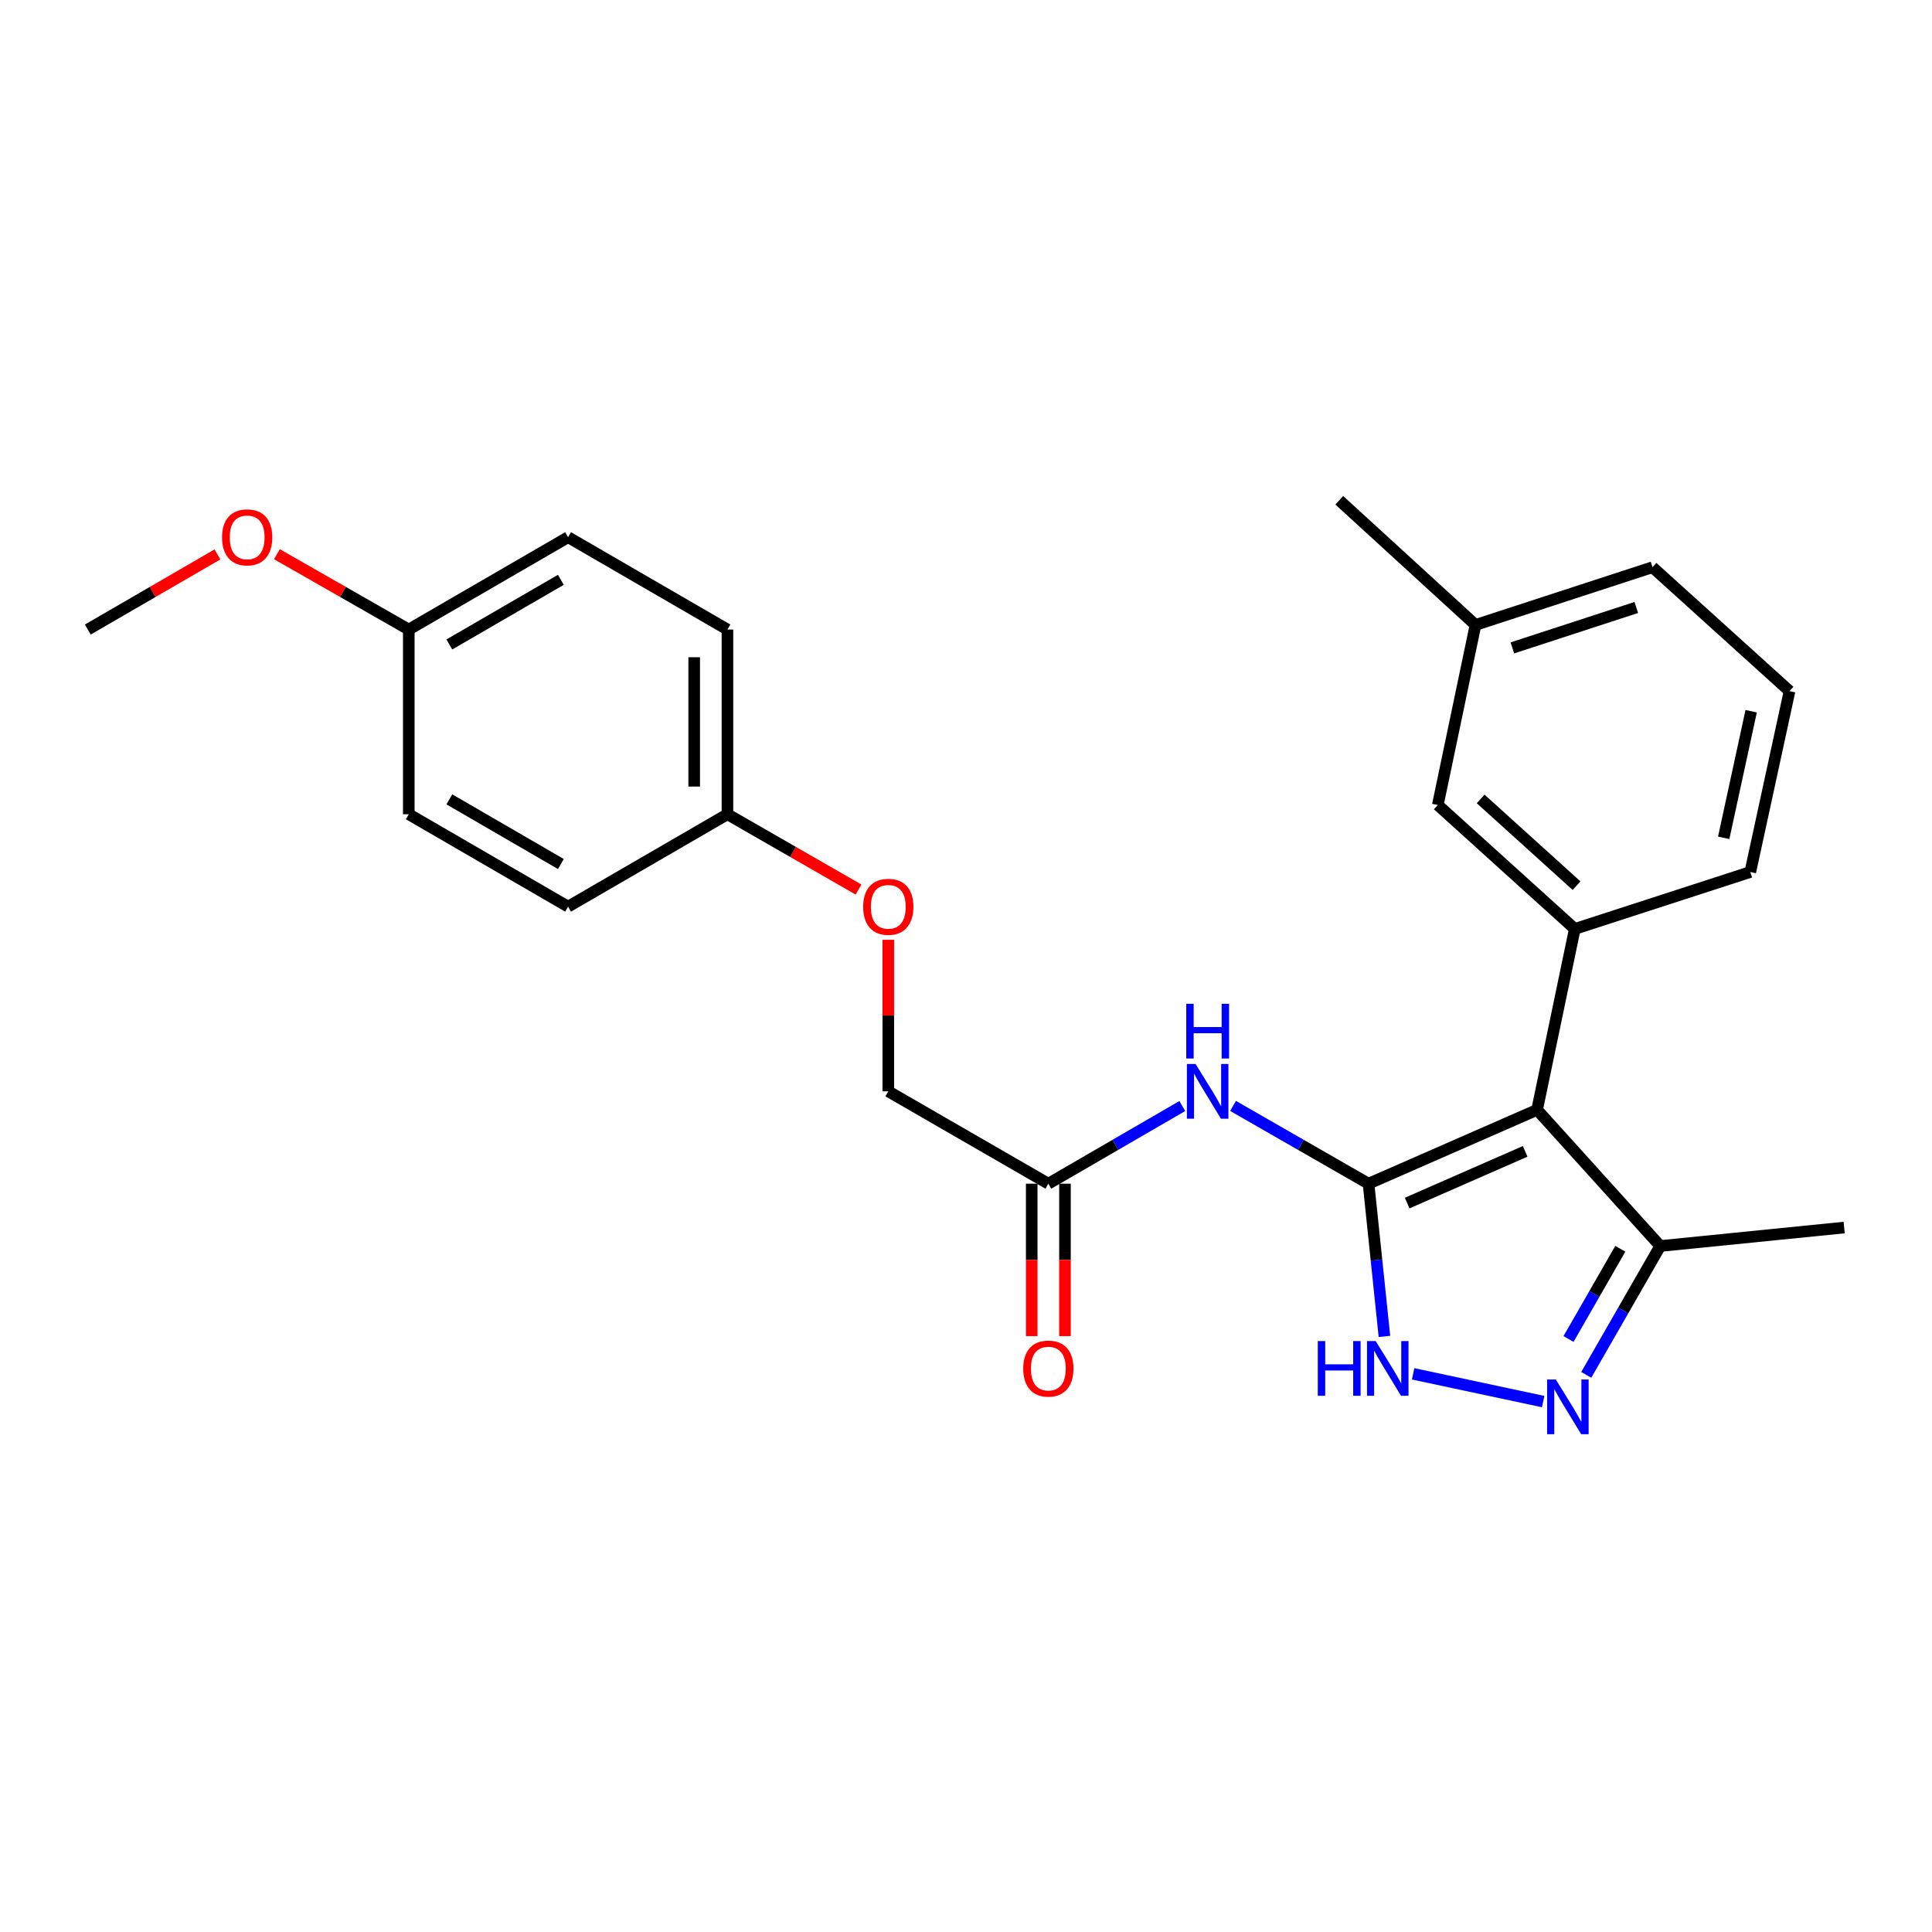 <?xml version='1.0' encoding='iso-8859-1'?>
<svg version='1.1' baseProfile='full'
              xmlns='http://www.w3.org/2000/svg'
                      xmlns:rdkit='http://www.rdkit.org/xml'
                      xmlns:xlink='http://www.w3.org/1999/xlink'
                  xml:space='preserve'
width='1000px' height='1000px' viewBox='0 0 1000 1000'>
<!-- END OF HEADER -->
<rect style='opacity:1.0;fill:#FFFFFF;stroke:none' width='1000' height='1000' x='0' y='0'> </rect>
<path class='bond-0' d='M 708.351,612.679 L 795.598,574.443' style='fill:none;fill-rule:evenodd;stroke:#000000;stroke-width:6px;stroke-linecap:butt;stroke-linejoin:miter;stroke-opacity:1' />
<path class='bond-0' d='M 728.346,622.706 L 789.419,595.941' style='fill:none;fill-rule:evenodd;stroke:#000000;stroke-width:6px;stroke-linecap:butt;stroke-linejoin:miter;stroke-opacity:1' />
<path class='bond-1' d='M 708.351,612.679 L 712.465,652.204' style='fill:none;fill-rule:evenodd;stroke:#000000;stroke-width:6px;stroke-linecap:butt;stroke-linejoin:miter;stroke-opacity:1' />
<path class='bond-1' d='M 712.465,652.204 L 716.58,691.729' style='fill:none;fill-rule:evenodd;stroke:#0000FF;stroke-width:6px;stroke-linecap:butt;stroke-linejoin:miter;stroke-opacity:1' />
<path class='bond-3' d='M 708.351,612.679 L 673.286,592.547' style='fill:none;fill-rule:evenodd;stroke:#000000;stroke-width:6px;stroke-linecap:butt;stroke-linejoin:miter;stroke-opacity:1' />
<path class='bond-3' d='M 673.286,592.547 L 638.222,572.416' style='fill:none;fill-rule:evenodd;stroke:#0000FF;stroke-width:6px;stroke-linecap:butt;stroke-linejoin:miter;stroke-opacity:1' />
<path class='bond-4' d='M 795.598,574.443 L 815.113,480.809' style='fill:none;fill-rule:evenodd;stroke:#000000;stroke-width:6px;stroke-linecap:butt;stroke-linejoin:miter;stroke-opacity:1' />
<path class='bond-5' d='M 795.598,574.443 L 859.334,644.939' style='fill:none;fill-rule:evenodd;stroke:#000000;stroke-width:6px;stroke-linecap:butt;stroke-linejoin:miter;stroke-opacity:1' />
<path class='bond-2' d='M 731.428,711.093 L 798.749,725.46' style='fill:none;fill-rule:evenodd;stroke:#0000FF;stroke-width:6px;stroke-linecap:butt;stroke-linejoin:miter;stroke-opacity:1' />
<path class='bond-25' d='M 821.044,711.629 L 840.189,678.284' style='fill:none;fill-rule:evenodd;stroke:#0000FF;stroke-width:6px;stroke-linecap:butt;stroke-linejoin:miter;stroke-opacity:1' />
<path class='bond-25' d='M 840.189,678.284 L 859.334,644.939' style='fill:none;fill-rule:evenodd;stroke:#000000;stroke-width:6px;stroke-linecap:butt;stroke-linejoin:miter;stroke-opacity:1' />
<path class='bond-25' d='M 811.862,693.056 L 825.264,669.715' style='fill:none;fill-rule:evenodd;stroke:#0000FF;stroke-width:6px;stroke-linecap:butt;stroke-linejoin:miter;stroke-opacity:1' />
<path class='bond-25' d='M 825.264,669.715 L 838.665,646.373' style='fill:none;fill-rule:evenodd;stroke:#000000;stroke-width:6px;stroke-linecap:butt;stroke-linejoin:miter;stroke-opacity:1' />
<path class='bond-6' d='M 611.958,572.48 L 577.291,592.579' style='fill:none;fill-rule:evenodd;stroke:#0000FF;stroke-width:6px;stroke-linecap:butt;stroke-linejoin:miter;stroke-opacity:1' />
<path class='bond-6' d='M 577.291,592.579 L 542.624,612.679' style='fill:none;fill-rule:evenodd;stroke:#000000;stroke-width:6px;stroke-linecap:butt;stroke-linejoin:miter;stroke-opacity:1' />
<path class='bond-7' d='M 815.113,480.809 L 744.206,416.671' style='fill:none;fill-rule:evenodd;stroke:#000000;stroke-width:6px;stroke-linecap:butt;stroke-linejoin:miter;stroke-opacity:1' />
<path class='bond-7' d='M 816.022,458.425 L 766.387,413.528' style='fill:none;fill-rule:evenodd;stroke:#000000;stroke-width:6px;stroke-linecap:butt;stroke-linejoin:miter;stroke-opacity:1' />
<path class='bond-14' d='M 815.113,480.809 L 905.955,451.35' style='fill:none;fill-rule:evenodd;stroke:#000000;stroke-width:6px;stroke-linecap:butt;stroke-linejoin:miter;stroke-opacity:1' />
<path class='bond-20' d='M 859.334,644.939 L 954.545,635.377' style='fill:none;fill-rule:evenodd;stroke:#000000;stroke-width:6px;stroke-linecap:butt;stroke-linejoin:miter;stroke-opacity:1' />
<path class='bond-8' d='M 534.019,612.679 L 534.019,652.13' style='fill:none;fill-rule:evenodd;stroke:#000000;stroke-width:6px;stroke-linecap:butt;stroke-linejoin:miter;stroke-opacity:1' />
<path class='bond-8' d='M 534.019,652.13 L 534.019,691.582' style='fill:none;fill-rule:evenodd;stroke:#FF0000;stroke-width:6px;stroke-linecap:butt;stroke-linejoin:miter;stroke-opacity:1' />
<path class='bond-8' d='M 551.23,612.679 L 551.23,652.13' style='fill:none;fill-rule:evenodd;stroke:#000000;stroke-width:6px;stroke-linecap:butt;stroke-linejoin:miter;stroke-opacity:1' />
<path class='bond-8' d='M 551.23,652.13 L 551.23,691.582' style='fill:none;fill-rule:evenodd;stroke:#FF0000;stroke-width:6px;stroke-linecap:butt;stroke-linejoin:miter;stroke-opacity:1' />
<path class='bond-10' d='M 542.624,612.679 L 459.776,564.872' style='fill:none;fill-rule:evenodd;stroke:#000000;stroke-width:6px;stroke-linecap:butt;stroke-linejoin:miter;stroke-opacity:1' />
<path class='bond-13' d='M 744.206,416.671 L 763.721,323.468' style='fill:none;fill-rule:evenodd;stroke:#000000;stroke-width:6px;stroke-linecap:butt;stroke-linejoin:miter;stroke-opacity:1' />
<path class='bond-9' d='M 459.776,486.428 L 459.776,525.65' style='fill:none;fill-rule:evenodd;stroke:#FF0000;stroke-width:6px;stroke-linecap:butt;stroke-linejoin:miter;stroke-opacity:1' />
<path class='bond-9' d='M 459.776,525.65 L 459.776,564.872' style='fill:none;fill-rule:evenodd;stroke:#000000;stroke-width:6px;stroke-linecap:butt;stroke-linejoin:miter;stroke-opacity:1' />
<path class='bond-11' d='M 444.375,460.431 L 410.45,440.941' style='fill:none;fill-rule:evenodd;stroke:#FF0000;stroke-width:6px;stroke-linecap:butt;stroke-linejoin:miter;stroke-opacity:1' />
<path class='bond-11' d='M 410.45,440.941 L 376.525,421.452' style='fill:none;fill-rule:evenodd;stroke:#000000;stroke-width:6px;stroke-linecap:butt;stroke-linejoin:miter;stroke-opacity:1' />
<path class='bond-15' d='M 376.525,421.452 L 294.039,469.278' style='fill:none;fill-rule:evenodd;stroke:#000000;stroke-width:6px;stroke-linecap:butt;stroke-linejoin:miter;stroke-opacity:1' />
<path class='bond-16' d='M 376.525,421.452 L 376.525,325.848' style='fill:none;fill-rule:evenodd;stroke:#000000;stroke-width:6px;stroke-linecap:butt;stroke-linejoin:miter;stroke-opacity:1' />
<path class='bond-16' d='M 359.315,407.112 L 359.315,340.189' style='fill:none;fill-rule:evenodd;stroke:#000000;stroke-width:6px;stroke-linecap:butt;stroke-linejoin:miter;stroke-opacity:1' />
<path class='bond-12' d='M 211.583,325.848 L 294.039,278.051' style='fill:none;fill-rule:evenodd;stroke:#000000;stroke-width:6px;stroke-linecap:butt;stroke-linejoin:miter;stroke-opacity:1' />
<path class='bond-12' d='M 232.582,333.569 L 290.302,300.111' style='fill:none;fill-rule:evenodd;stroke:#000000;stroke-width:6px;stroke-linecap:butt;stroke-linejoin:miter;stroke-opacity:1' />
<path class='bond-19' d='M 211.583,325.848 L 177.461,306.352' style='fill:none;fill-rule:evenodd;stroke:#000000;stroke-width:6px;stroke-linecap:butt;stroke-linejoin:miter;stroke-opacity:1' />
<path class='bond-19' d='M 177.461,306.352 L 143.339,286.856' style='fill:none;fill-rule:evenodd;stroke:#FF0000;stroke-width:6px;stroke-linecap:butt;stroke-linejoin:miter;stroke-opacity:1' />
<path class='bond-27' d='M 211.583,325.848 L 211.583,421.452' style='fill:none;fill-rule:evenodd;stroke:#000000;stroke-width:6px;stroke-linecap:butt;stroke-linejoin:miter;stroke-opacity:1' />
<path class='bond-23' d='M 763.721,323.468 L 693.206,258.938' style='fill:none;fill-rule:evenodd;stroke:#000000;stroke-width:6px;stroke-linecap:butt;stroke-linejoin:miter;stroke-opacity:1' />
<path class='bond-26' d='M 763.721,323.468 L 855.337,293.588' style='fill:none;fill-rule:evenodd;stroke:#000000;stroke-width:6px;stroke-linecap:butt;stroke-linejoin:miter;stroke-opacity:1' />
<path class='bond-26' d='M 782.799,335.348 L 846.931,314.433' style='fill:none;fill-rule:evenodd;stroke:#000000;stroke-width:6px;stroke-linecap:butt;stroke-linejoin:miter;stroke-opacity:1' />
<path class='bond-21' d='M 905.955,451.35 L 926.263,357.726' style='fill:none;fill-rule:evenodd;stroke:#000000;stroke-width:6px;stroke-linecap:butt;stroke-linejoin:miter;stroke-opacity:1' />
<path class='bond-21' d='M 892.182,433.658 L 906.398,368.121' style='fill:none;fill-rule:evenodd;stroke:#000000;stroke-width:6px;stroke-linecap:butt;stroke-linejoin:miter;stroke-opacity:1' />
<path class='bond-17' d='M 294.039,469.278 L 211.583,421.452' style='fill:none;fill-rule:evenodd;stroke:#000000;stroke-width:6px;stroke-linecap:butt;stroke-linejoin:miter;stroke-opacity:1' />
<path class='bond-17' d='M 290.306,447.217 L 232.586,413.739' style='fill:none;fill-rule:evenodd;stroke:#000000;stroke-width:6px;stroke-linecap:butt;stroke-linejoin:miter;stroke-opacity:1' />
<path class='bond-18' d='M 376.525,325.848 L 294.039,278.051' style='fill:none;fill-rule:evenodd;stroke:#000000;stroke-width:6px;stroke-linecap:butt;stroke-linejoin:miter;stroke-opacity:1' />
<path class='bond-24' d='M 112.547,286.966 L 79.001,306.407' style='fill:none;fill-rule:evenodd;stroke:#FF0000;stroke-width:6px;stroke-linecap:butt;stroke-linejoin:miter;stroke-opacity:1' />
<path class='bond-24' d='M 79.001,306.407 L 45.455,325.848' style='fill:none;fill-rule:evenodd;stroke:#000000;stroke-width:6px;stroke-linecap:butt;stroke-linejoin:miter;stroke-opacity:1' />
<path class='bond-22' d='M 926.263,357.726 L 855.337,293.588' style='fill:none;fill-rule:evenodd;stroke:#000000;stroke-width:6px;stroke-linecap:butt;stroke-linejoin:miter;stroke-opacity:1' />
<path  class='atom-2' d='M 682.084 694.132
L 685.924 694.132
L 685.924 706.172
L 700.404 706.172
L 700.404 694.132
L 704.244 694.132
L 704.244 722.452
L 700.404 722.452
L 700.404 709.372
L 685.924 709.372
L 685.924 722.452
L 682.084 722.452
L 682.084 694.132
' fill='#0000FF'/>
<path  class='atom-2' d='M 712.044 694.132
L 721.324 709.132
Q 722.244 710.612, 723.724 713.292
Q 725.204 715.972, 725.284 716.132
L 725.284 694.132
L 729.044 694.132
L 729.044 722.452
L 725.164 722.452
L 715.204 706.052
Q 714.044 704.132, 712.804 701.932
Q 711.604 699.732, 711.244 699.052
L 711.244 722.452
L 707.564 722.452
L 707.564 694.132
L 712.044 694.132
' fill='#0000FF'/>
<path  class='atom-3' d='M 805.277 714.029
L 814.557 729.029
Q 815.477 730.509, 816.957 733.189
Q 818.437 735.869, 818.517 736.029
L 818.517 714.029
L 822.277 714.029
L 822.277 742.349
L 818.397 742.349
L 808.437 725.949
Q 807.277 724.029, 806.037 721.829
Q 804.837 719.629, 804.477 718.949
L 804.477 742.349
L 800.797 742.349
L 800.797 714.029
L 805.277 714.029
' fill='#0000FF'/>
<path  class='atom-4' d='M 618.821 550.712
L 628.101 565.712
Q 629.021 567.192, 630.501 569.872
Q 631.981 572.552, 632.061 572.712
L 632.061 550.712
L 635.821 550.712
L 635.821 579.032
L 631.941 579.032
L 621.981 562.632
Q 620.821 560.712, 619.581 558.512
Q 618.381 556.312, 618.021 555.632
L 618.021 579.032
L 614.341 579.032
L 614.341 550.712
L 618.821 550.712
' fill='#0000FF'/>
<path  class='atom-4' d='M 614.001 519.56
L 617.841 519.56
L 617.841 531.6
L 632.321 531.6
L 632.321 519.56
L 636.161 519.56
L 636.161 547.88
L 632.321 547.88
L 632.321 534.8
L 617.841 534.8
L 617.841 547.88
L 614.001 547.88
L 614.001 519.56
' fill='#0000FF'/>
<path  class='atom-9' d='M 529.624 708.372
Q 529.624 701.572, 532.984 697.772
Q 536.344 693.972, 542.624 693.972
Q 548.904 693.972, 552.264 697.772
Q 555.624 701.572, 555.624 708.372
Q 555.624 715.252, 552.224 719.172
Q 548.824 723.052, 542.624 723.052
Q 536.384 723.052, 532.984 719.172
Q 529.624 715.292, 529.624 708.372
M 542.624 719.852
Q 546.944 719.852, 549.264 716.972
Q 551.624 714.052, 551.624 708.372
Q 551.624 702.812, 549.264 700.012
Q 546.944 697.172, 542.624 697.172
Q 538.304 697.172, 535.944 699.972
Q 533.624 702.772, 533.624 708.372
Q 533.624 714.092, 535.944 716.972
Q 538.304 719.852, 542.624 719.852
' fill='#FF0000'/>
<path  class='atom-10' d='M 446.776 469.358
Q 446.776 462.558, 450.136 458.758
Q 453.496 454.958, 459.776 454.958
Q 466.056 454.958, 469.416 458.758
Q 472.776 462.558, 472.776 469.358
Q 472.776 476.238, 469.376 480.158
Q 465.976 484.038, 459.776 484.038
Q 453.536 484.038, 450.136 480.158
Q 446.776 476.278, 446.776 469.358
M 459.776 480.838
Q 464.096 480.838, 466.416 477.958
Q 468.776 475.038, 468.776 469.358
Q 468.776 463.798, 466.416 460.998
Q 464.096 458.158, 459.776 458.158
Q 455.456 458.158, 453.096 460.958
Q 450.776 463.758, 450.776 469.358
Q 450.776 475.078, 453.096 477.958
Q 455.456 480.838, 459.776 480.838
' fill='#FF0000'/>
<path  class='atom-20' d='M 114.931 278.131
Q 114.931 271.331, 118.291 267.531
Q 121.651 263.731, 127.931 263.731
Q 134.211 263.731, 137.571 267.531
Q 140.931 271.331, 140.931 278.131
Q 140.931 285.011, 137.531 288.931
Q 134.131 292.811, 127.931 292.811
Q 121.691 292.811, 118.291 288.931
Q 114.931 285.051, 114.931 278.131
M 127.931 289.611
Q 132.251 289.611, 134.571 286.731
Q 136.931 283.811, 136.931 278.131
Q 136.931 272.571, 134.571 269.771
Q 132.251 266.931, 127.931 266.931
Q 123.611 266.931, 121.251 269.731
Q 118.931 272.531, 118.931 278.131
Q 118.931 283.851, 121.251 286.731
Q 123.611 289.611, 127.931 289.611
' fill='#FF0000'/>
</svg>
